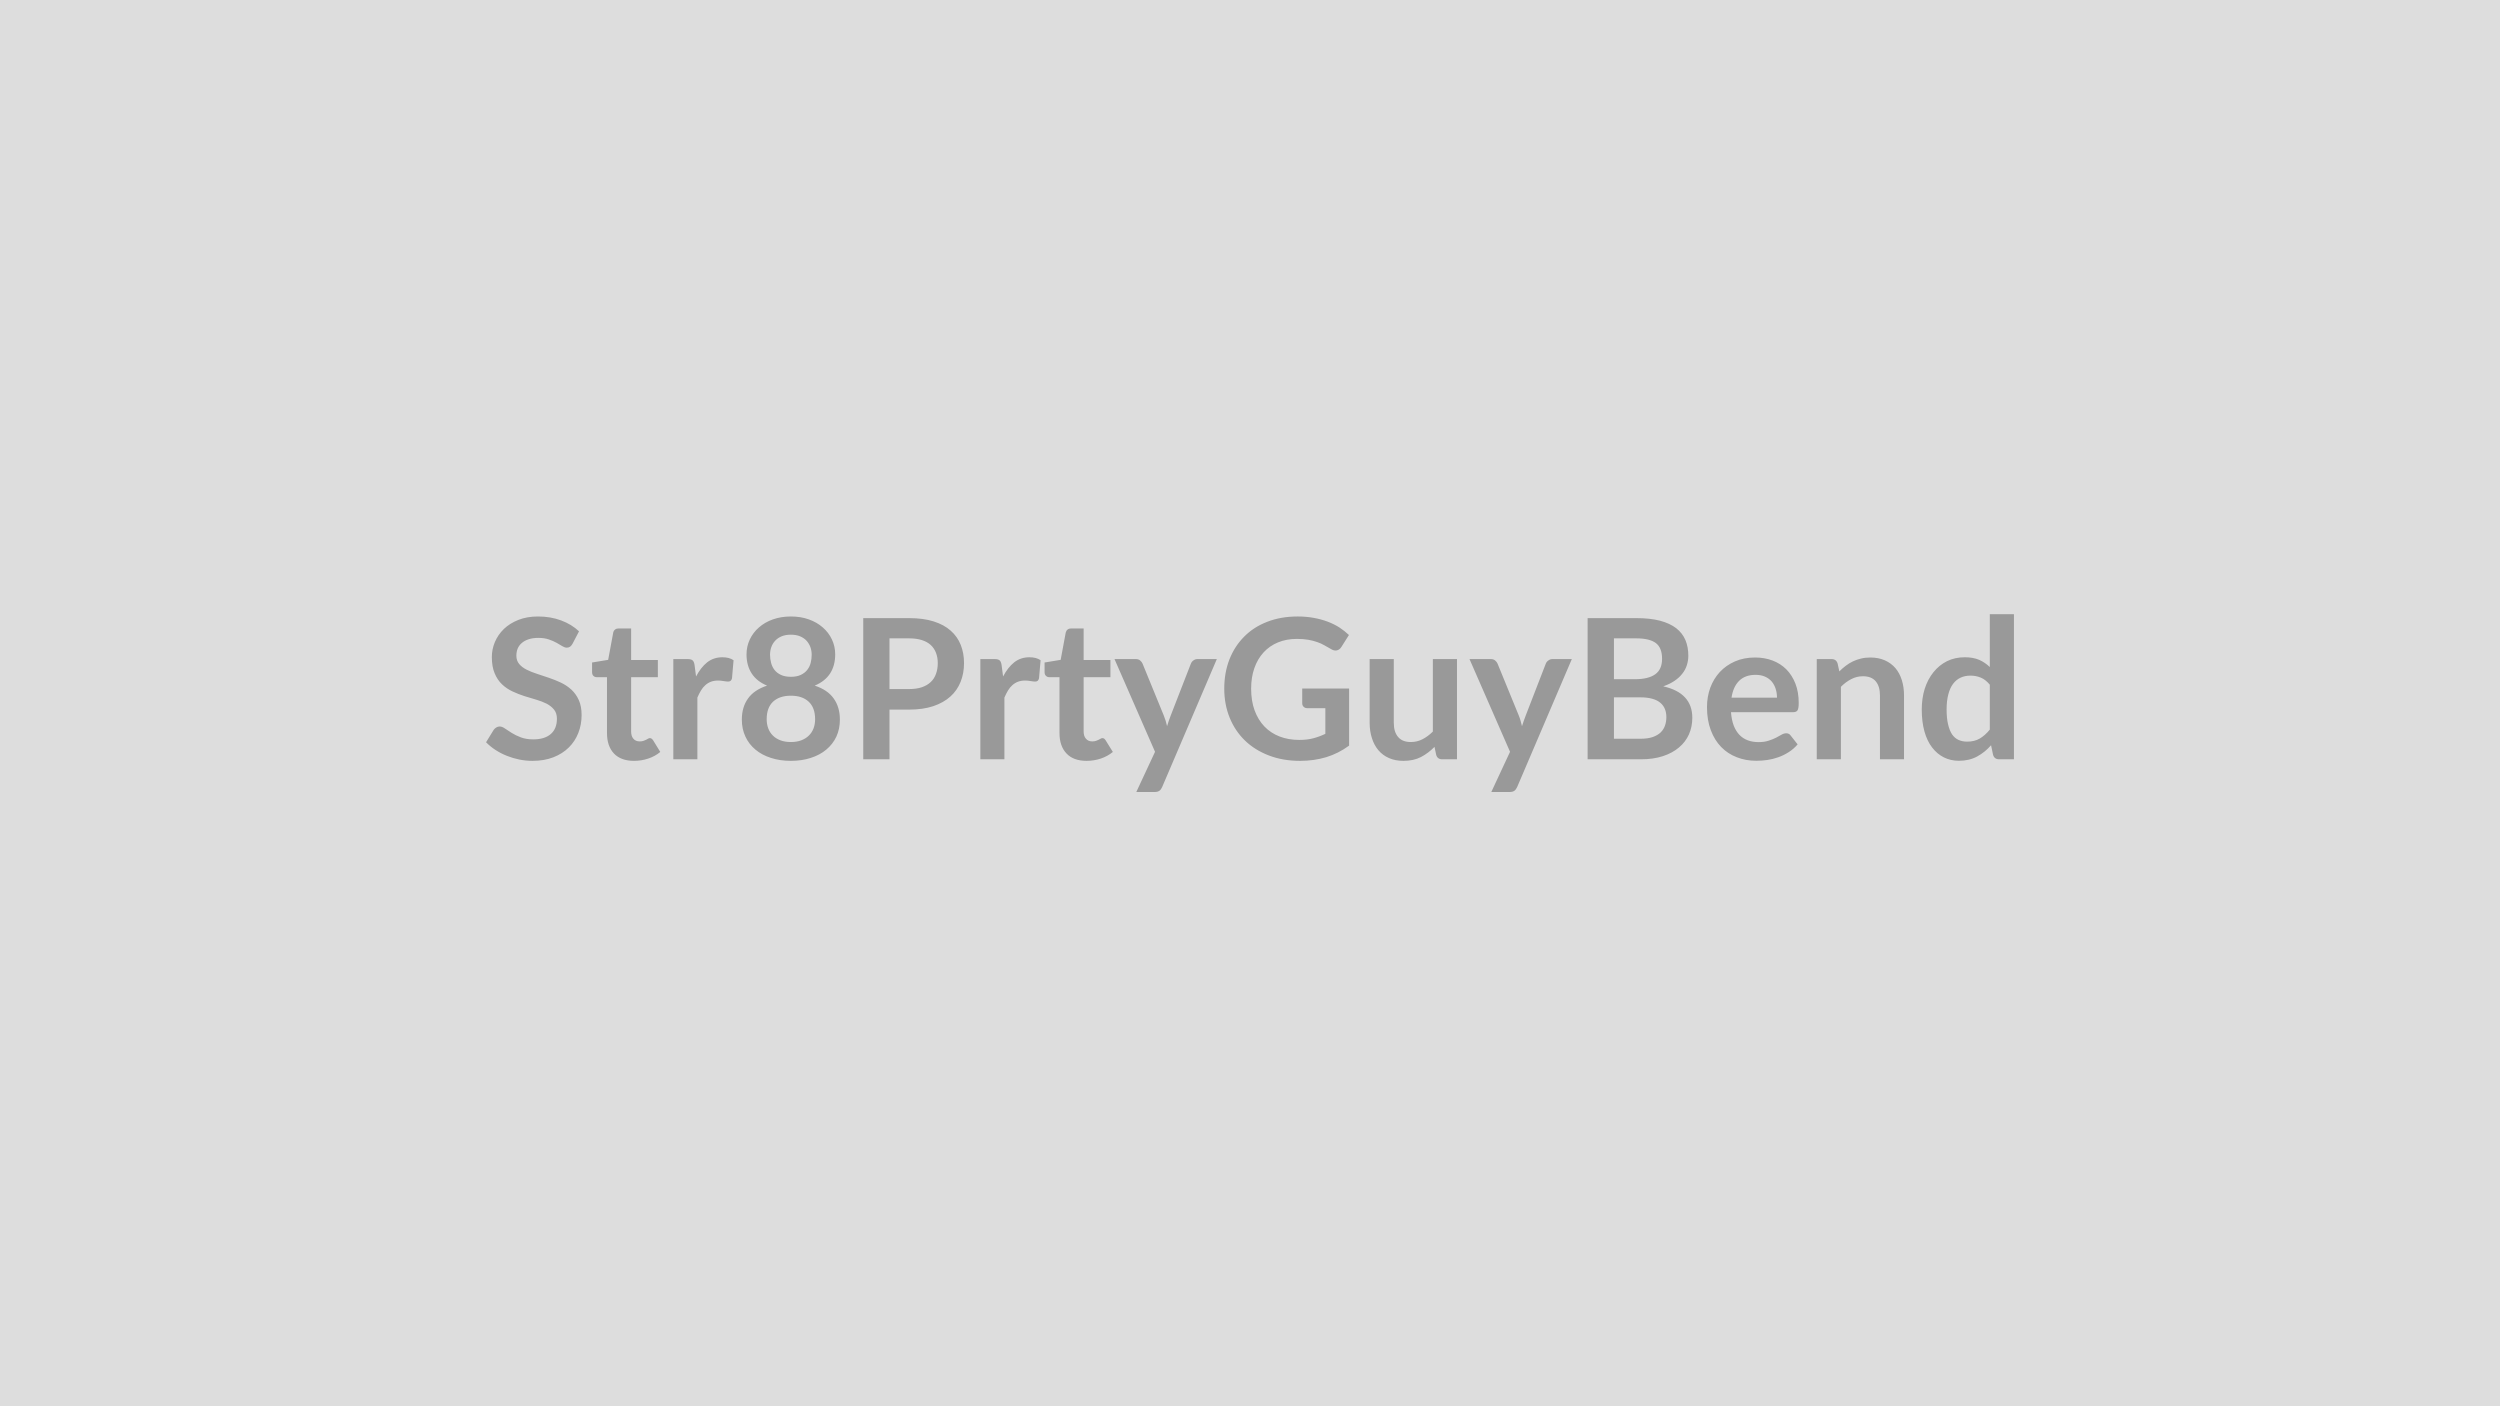 <svg xmlns="http://www.w3.org/2000/svg" width="320" height="180" viewBox="0 0 320 180"><rect width="100%" height="100%" fill="#DDDDDD"/><path fill="#999999" d="m74.115 80.81-.83 1.59q-.15.26-.32.38t-.42.12q-.26 0-.57-.19-.31-.2-.73-.43-.43-.24-.99-.43-.57-.2-1.35-.2-.7 0-1.22.17-.53.17-.88.47-.36.3-.54.72-.17.42-.17.92 0 .63.36 1.06.35.42.94.72t1.34.54 1.53.51q.79.27 1.54.62.75.36 1.34.9.59.55.94 1.33.36.79.36 1.92 0 1.22-.42 2.29t-1.22 1.86q-.81.8-1.97 1.25-1.17.46-2.67.46-.86 0-1.7-.17-.83-.17-1.6-.48t-1.45-.75q-.67-.44-1.2-.98l.99-1.61q.13-.17.33-.29t.42-.12q.31 0 .68.26.36.25.86.56.5.32 1.17.57.67.26 1.6.26 1.44 0 2.23-.68t.79-1.96q0-.71-.36-1.16t-.94-.76q-.59-.3-1.34-.52-.75-.21-1.53-.46-.77-.25-1.52-.6t-1.34-.91-.94-1.41q-.36-.84-.36-2.08 0-.99.39-1.92.4-.94 1.15-1.67.75-.72 1.85-1.16t2.52-.44q1.6 0 2.95.5t2.3 1.4m7.04 16.58q-1.67 0-2.57-.94-.89-.95-.89-2.61v-7.16h-1.31q-.25 0-.43-.17-.17-.16-.17-.48V84.8l2.06-.34.65-3.5q.06-.25.24-.38.17-.14.45-.14h1.6v4.04h3.42v2.2h-3.42v6.95q0 .6.29.93.29.34.81.34.28 0 .48-.07.19-.07.34-.14.14-.08.25-.14.11-.07.23-.07.13 0 .22.07.09.06.19.2l.92 1.5q-.67.56-1.55.85-.87.29-1.81.29m7.75-12.25.19 1.45q.6-1.15 1.42-1.81.83-.65 1.95-.65.89 0 1.43.38l-.2 2.32q-.06.22-.18.32-.12.09-.32.09-.19 0-.56-.06-.37-.07-.72-.07-.51 0-.91.15t-.72.44q-.32.28-.56.68t-.46.91v7.9h-3.08V84.36h1.81q.47 0 .66.17t.25.61m12.33 9.84q.76 0 1.33-.22.58-.22.97-.61.4-.39.6-.92.2-.54.2-1.17 0-1.48-.83-2.25-.82-.76-2.27-.76t-2.28.76q-.82.77-.82 2.25 0 .63.2 1.17.2.53.59.92t.97.61q.57.22 1.34.22m0-13.74q-.69 0-1.19.21t-.83.57-.49.82-.16.97q0 .54.14 1.05.13.5.44.9.31.39.82.63.52.24 1.27.24t1.26-.24.82-.63q.32-.4.45-.9.13-.51.13-1.05 0-.51-.16-.97-.17-.46-.49-.82-.33-.36-.83-.57t-1.18-.21m3.05 6.52q1.65.54 2.43 1.65.79 1.1.79 2.7 0 1.2-.45 2.18-.46.97-1.29 1.66-.82.69-1.98 1.06-1.15.38-2.55.38t-2.56-.38q-1.16-.37-1.98-1.06-.83-.69-1.28-1.66-.46-.98-.46-2.18 0-1.6.79-2.7.79-1.11 2.44-1.65-1.32-.55-1.97-1.56-.66-1.01-.66-2.44 0-1.02.42-1.91t1.17-1.54q.75-.66 1.79-1.03 1.05-.37 2.3-.37t2.29.37 1.79 1.03q.75.65 1.17 1.54t.42 1.91q0 1.43-.65 2.44-.66 1.01-1.97 1.56m9.57.44h2.51q.93 0 1.62-.23.68-.23 1.14-.66t.68-1.05q.23-.62.23-1.38 0-.73-.23-1.32-.22-.58-.67-1-.45-.41-1.14-.63t-1.63-.22h-2.51zm-3.36-9.08h5.87q1.82 0 3.14.42 1.33.42 2.19 1.19.86.76 1.28 1.82t.42 2.33q0 1.31-.44 2.4-.44 1.1-1.31 1.88-.88.79-2.19 1.23-1.32.44-3.09.44h-2.51v6.36h-3.36zm17.71 6.02.19 1.45q.6-1.15 1.42-1.81.83-.65 1.95-.65.89 0 1.43.38l-.2 2.32q-.06.22-.18.32-.12.09-.32.09-.19 0-.56-.06-.37-.07-.72-.07-.51 0-.91.15t-.72.44q-.32.28-.56.68t-.46.91v7.9h-3.08V84.36h1.81q.47 0 .66.17t.25.61m10.88 12.25q-1.68 0-2.57-.94-.9-.95-.9-2.61v-7.16h-1.31q-.25 0-.42-.17-.18-.16-.18-.48V84.8l2.06-.34.65-3.5q.07-.25.24-.38.18-.14.45-.14h1.6v4.04h3.43v2.2h-3.43v6.95q0 .6.3.93.29.34.8.34.29 0 .48-.07.2-.07.34-.14.14-.08.26-.14.11-.07.22-.07.14 0 .23.07.08.06.18.2l.93 1.5q-.68.56-1.55.85-.88.29-1.81.29m14.2-13.03h2.47l-6.99 16.36q-.13.32-.35.49t-.67.17h-2.3l2.4-5.15-5.19-11.87h2.71q.37 0 .57.18.21.17.31.4l2.72 6.65q.14.34.24.67.09.34.18.69.11-.35.22-.69.11-.35.25-.68l2.58-6.64q.1-.25.33-.41.23-.17.52-.17m13.4 3.77h6v7.31q-1.38 1.01-2.93 1.48-1.56.47-3.34.47-2.21 0-4-.69-1.8-.69-3.06-1.91-1.27-1.23-1.96-2.93t-.69-3.71q0-2.04.66-3.74.67-1.7 1.89-2.92 1.21-1.23 2.95-1.9 1.74-.68 3.9-.68 1.1 0 2.06.18.95.17 1.77.48t1.5.74q.67.44 1.23.97l-.96 1.52q-.22.36-.59.45-.36.08-.78-.19-.42-.23-.83-.47t-.92-.41q-.5-.18-1.13-.29-.64-.11-1.46-.11-1.34 0-2.42.45t-1.84 1.28q-.77.84-1.18 2.02-.41 1.17-.41 2.62 0 1.55.44 2.77.45 1.22 1.25 2.06.81.85 1.95 1.29 1.13.44 2.53.44 1 0 1.79-.21t1.54-.57v-3.28h-2.28q-.32 0-.5-.18t-.18-.44zm16.72-3.77h3.09v12.83h-1.89q-.61 0-.77-.56l-.22-1.03q-.78.8-1.73 1.3-.95.49-2.24.49-1.05 0-1.86-.36-.8-.35-1.35-1t-.83-1.55q-.29-.89-.29-1.96v-8.16h3.09v8.16q0 1.17.55 1.81.54.65 1.63.65.8 0 1.5-.36t1.32-.98zm15.31 0h2.48l-6.99 16.36q-.14.32-.35.49-.22.17-.67.17h-2.3l2.4-5.15-5.19-11.87h2.71q.36 0 .57.18.21.17.31.4l2.72 6.65q.14.34.23.67.1.34.18.69.12-.35.23-.69.11-.35.25-.68l2.57-6.64q.1-.25.34-.41.23-.17.51-.17m7.87 10.2h3.4q.93 0 1.57-.22.64-.23 1.02-.6.38-.38.55-.88t.17-1.06q0-.59-.19-1.05-.19-.47-.59-.8-.4-.34-1.03-.51-.63-.18-1.52-.18h-3.38zm2.86-12.85h-2.86v5.23h2.67q1.73 0 2.61-.63.88-.62.88-1.98 0-1.42-.8-2.02t-2.5-.6m-6.23-2.59h6.23q1.77 0 3.04.33 1.26.34 2.07.96.8.63 1.18 1.52.37.88.37 2 0 .63-.19 1.22-.18.58-.58 1.08-.39.51-1 .92-.6.41-1.44.7 3.72.84 3.72 4.03 0 1.15-.43 2.12-.44.98-1.28 1.68-.84.71-2.06 1.11-1.23.4-2.8.4h-6.83zm18.42 10.18h5.82q0-.6-.17-1.13t-.5-.93q-.34-.4-.86-.63t-1.21-.23q-1.33 0-2.1.76t-.98 2.16m7.87 1.86h-7.94q.08.99.35 1.71.28.72.73 1.19t1.07.7 1.37.23 1.29-.18q.54-.17.95-.38.41-.22.71-.39.31-.18.6-.18.38 0 .57.29l.89 1.13q-.51.6-1.15 1-.64.41-1.33.65-.7.25-1.41.35-.72.1-1.4.1-1.34 0-2.49-.45-1.15-.44-2-1.31t-1.33-2.15q-.49-1.28-.49-2.97 0-1.31.42-2.47.43-1.15 1.22-2.01.8-.86 1.94-1.36t2.58-.5q1.21 0 2.24.39 1.02.39 1.76 1.13.74.75 1.16 1.83t.42 2.47q0 .7-.15.94t-.58.24m5.71-6.23.22 1.01q.38-.39.82-.72.43-.33.91-.56t1.03-.36q.55-.14 1.2-.14 1.05 0 1.86.36t1.36 1q.54.64.82 1.54.28.89.28 1.97v8.16h-3.08v-8.16q0-1.18-.54-1.82-.54-.65-1.64-.65-.8 0-1.5.37-.7.36-1.32.98v9.28h-3.09V84.36h1.89q.6 0 .78.57m19.48 8.46v-5.75q-.53-.64-1.14-.9-.62-.26-1.34-.26-.7 0-1.26.26t-.96.79-.61 1.35q-.22.82-.22 1.93 0 1.13.19 1.91.18.78.51 1.28.34.49.83.71t1.09.22q.96 0 1.63-.4.68-.4 1.28-1.14m0-14.77h3.09v18.57h-1.89q-.61 0-.78-.56l-.26-1.24q-.77.89-1.78 1.44t-2.34.55q-1.05 0-1.93-.44-.87-.44-1.5-1.27-.64-.83-.98-2.06-.34-1.22-.34-2.8 0-1.42.38-2.65.39-1.22 1.12-2.12.72-.9 1.73-1.41 1.02-.5 2.28-.5 1.07 0 1.84.33.76.34 1.36.92z"/></svg>